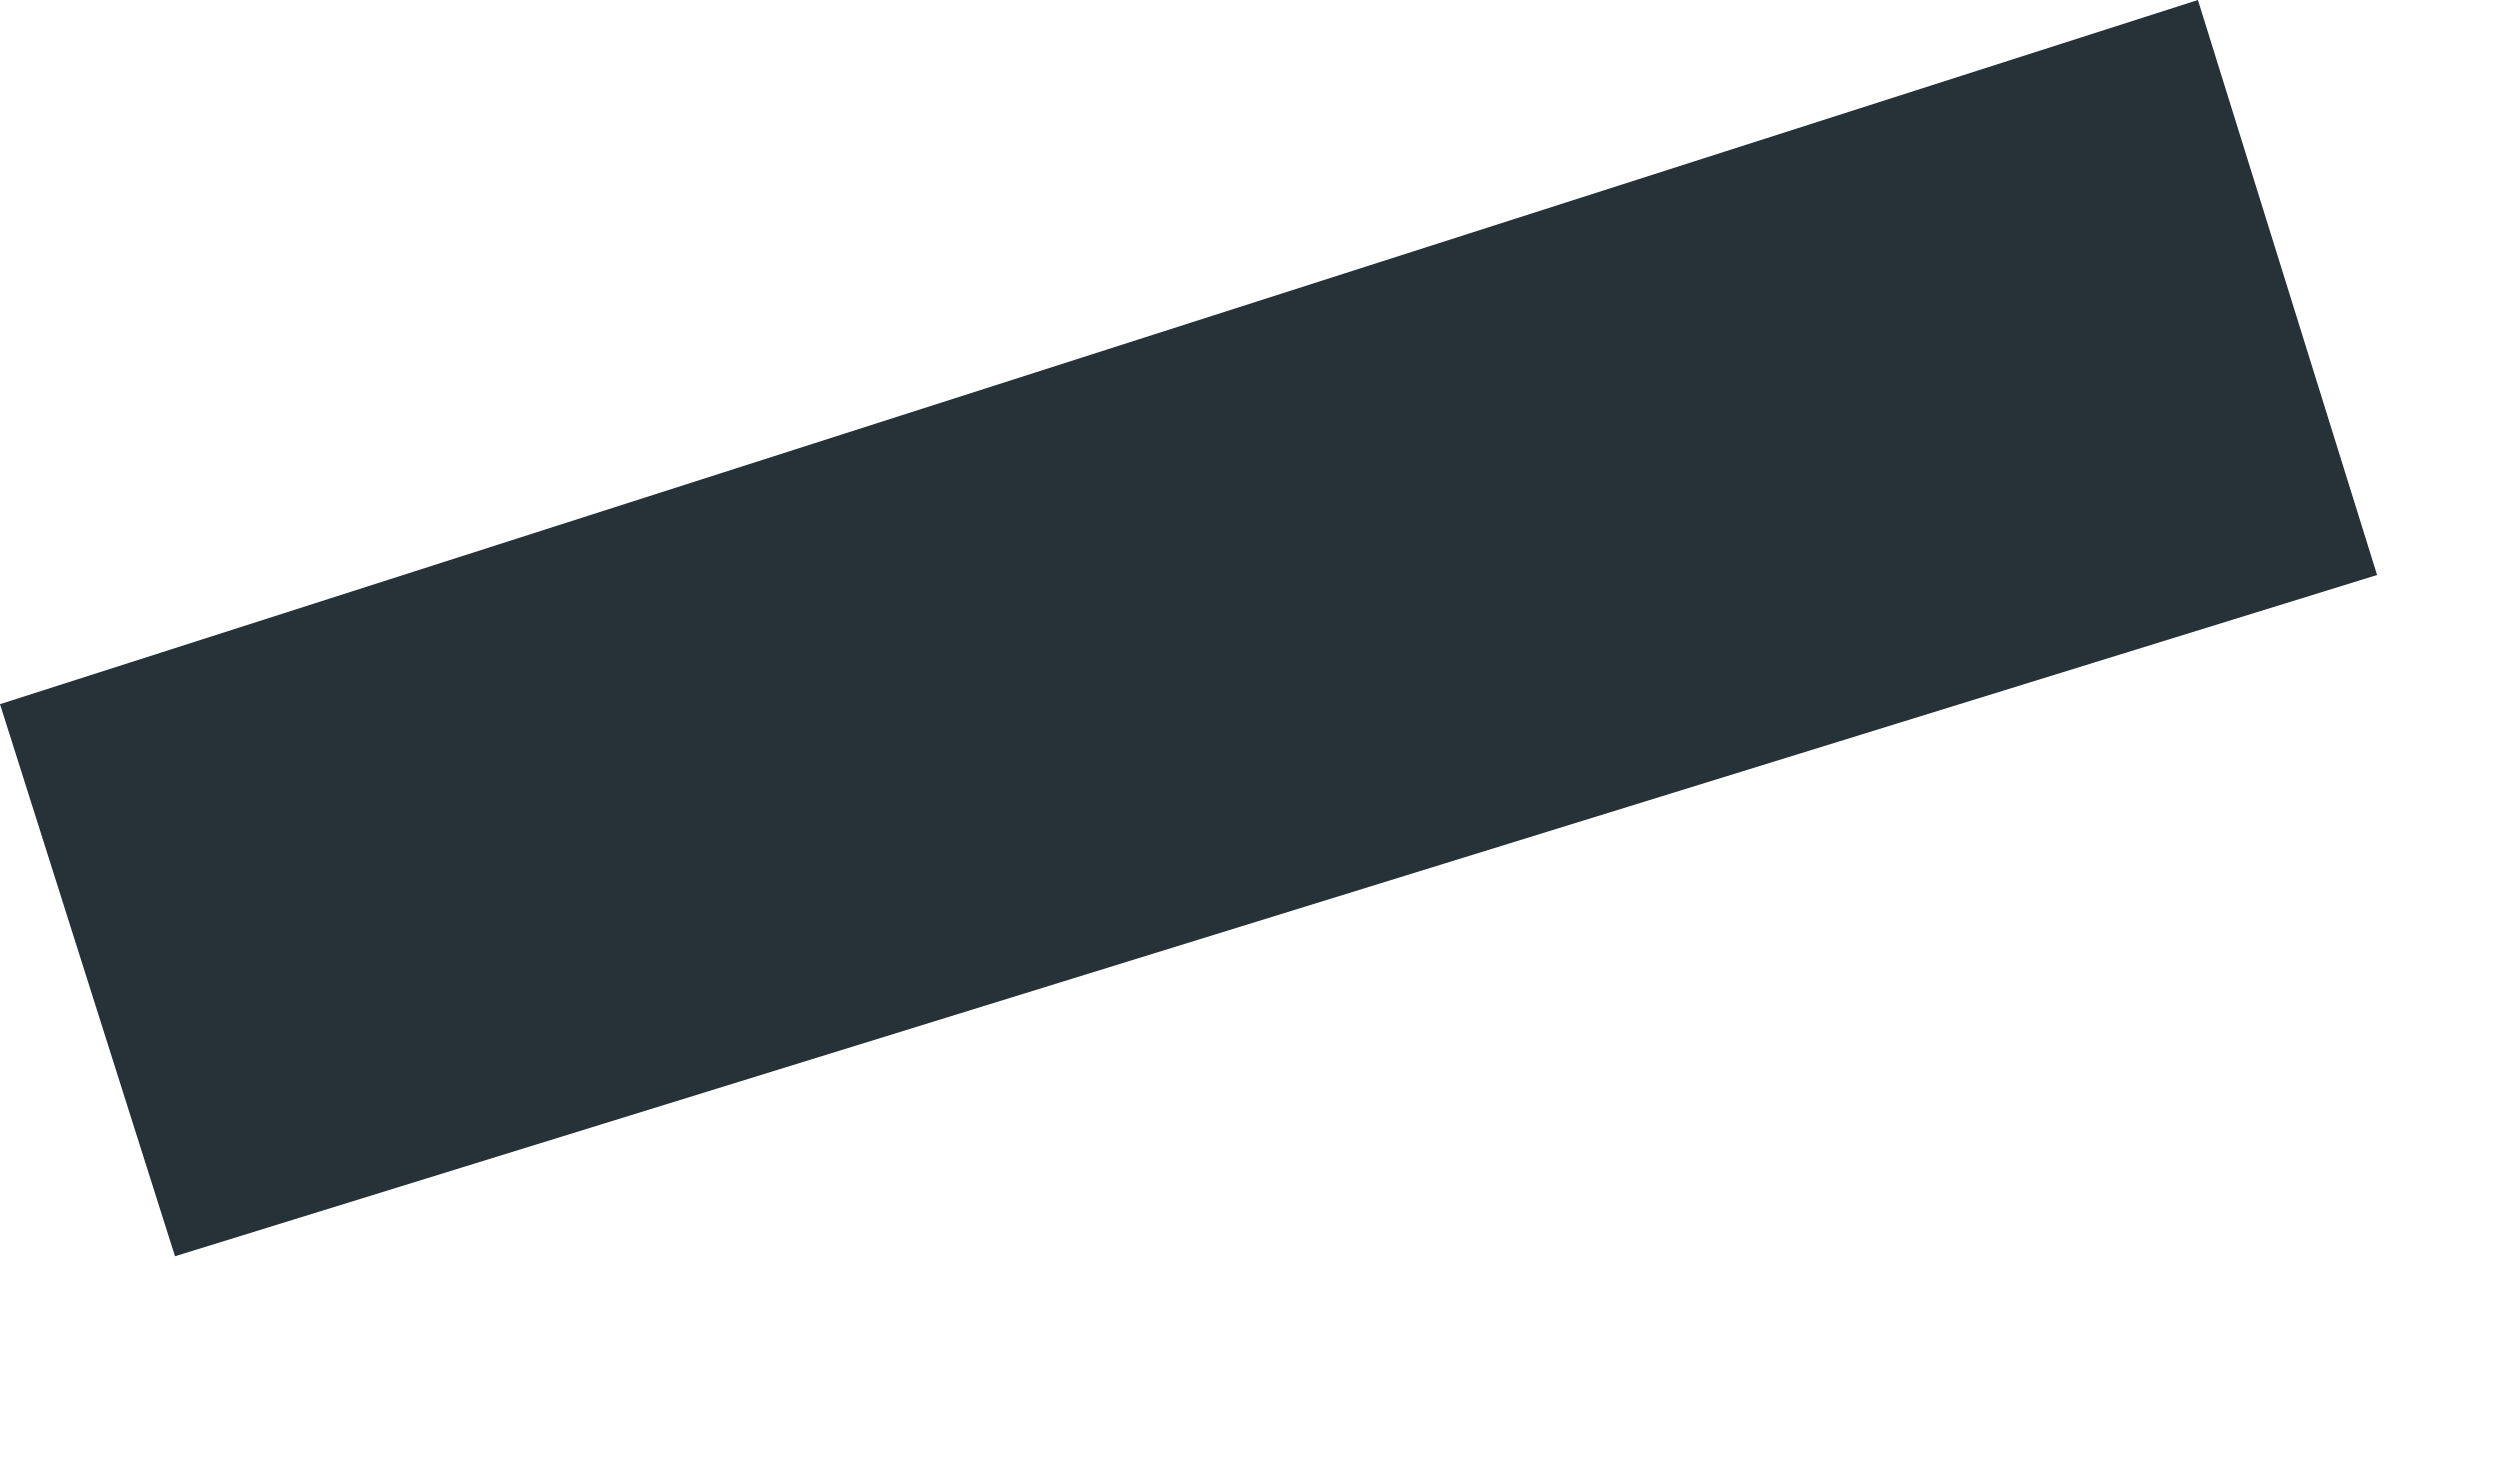 <?xml version="1.0" encoding="utf-8"?>
<svg xmlns="http://www.w3.org/2000/svg" fill="none" height="100%" overflow="visible" preserveAspectRatio="none" style="display: block;" viewBox="0 0 12 7" width="100%">
<path d="M10.55 0L11.41 2.76L0.84 6.03L0 3.38L10.55 0Z" fill="#263238" id="Vector"/>
</svg>